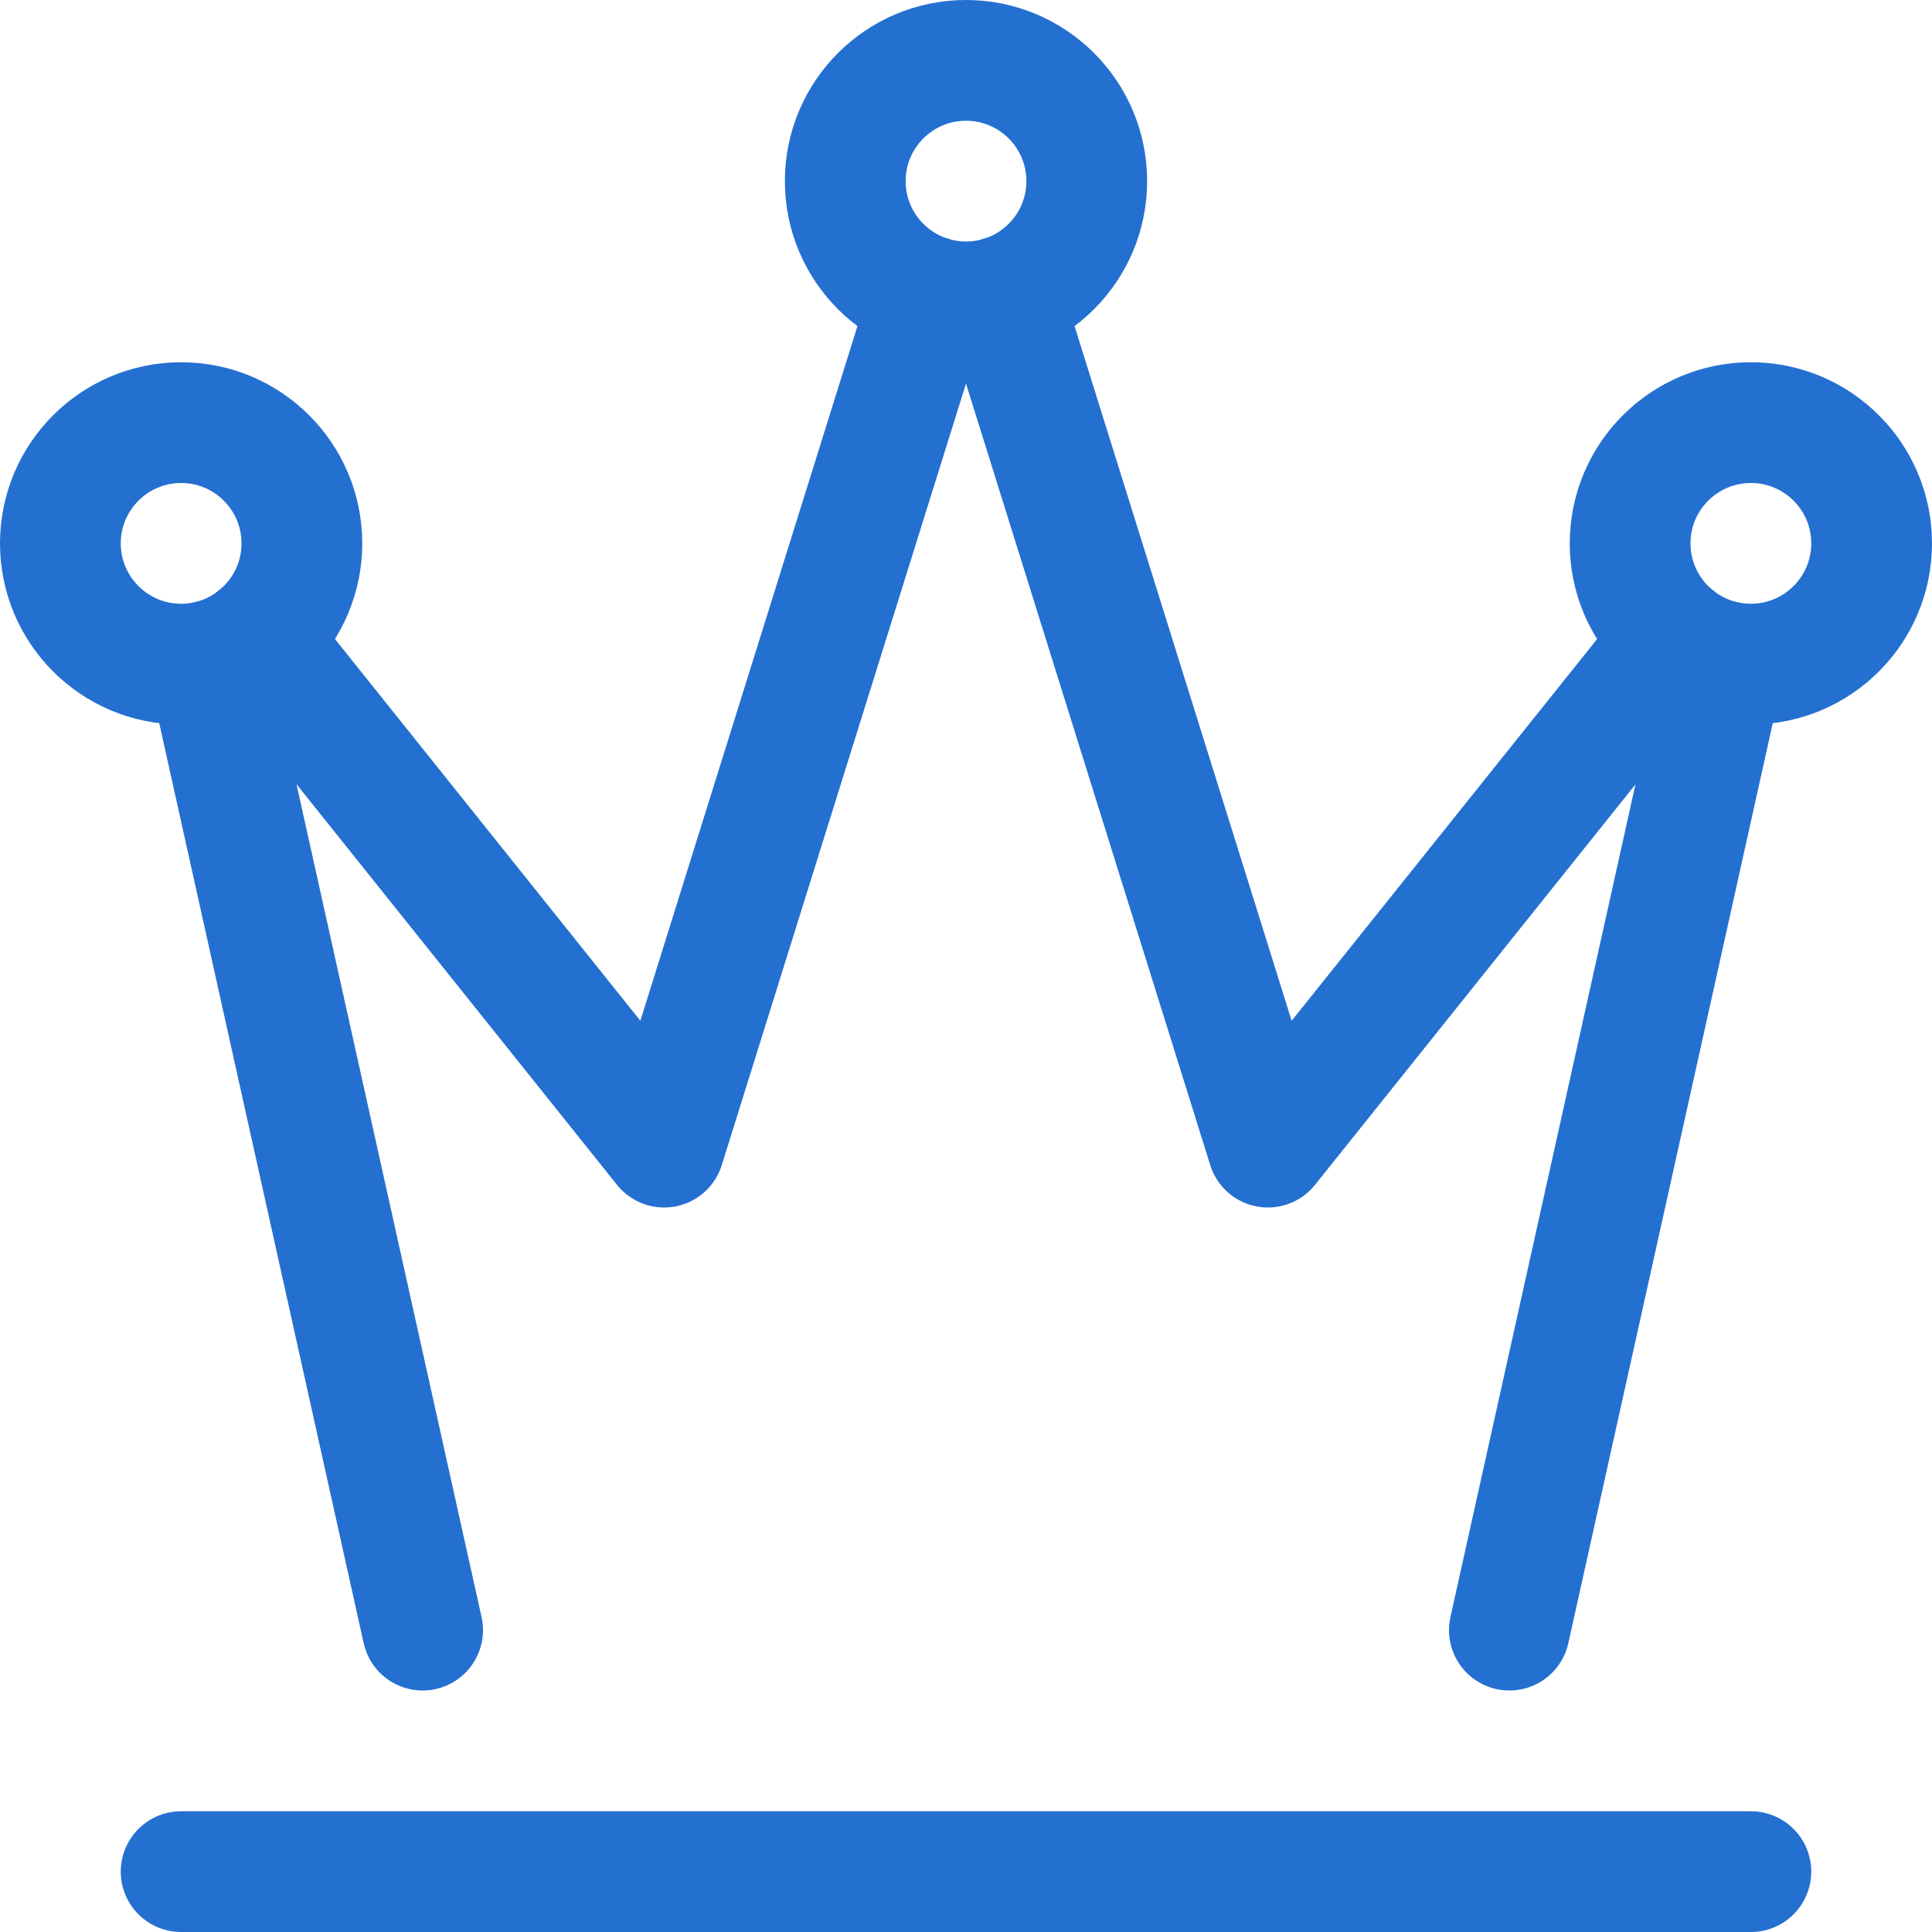 <svg width="16" height="16" viewBox="0 0 16 16" fill="none" xmlns="http://www.w3.org/2000/svg">
<path d="M8 2.5C8.552 2.5 9 2.052 9 1.5C9 0.948 8.552 0.5 8 0.5C7.448 0.5 7 0.948 7 1.5C7 2.052 7.448 2.5 8 2.5Z" stroke="#2470D1" stroke-linecap="round" stroke-linejoin="round"/>
<path d="M1.5 5.5C2.052 5.5 2.5 5.052 2.5 4.5C2.5 3.948 2.052 3.5 1.5 3.5C0.948 3.5 0.5 3.948 0.5 4.5C0.5 5.052 0.948 5.5 1.5 5.5Z" stroke="#2470D1" stroke-linecap="round" stroke-linejoin="round"/>
<path d="M14.5 5.5C15.052 5.5 15.5 5.052 15.5 4.5C15.5 3.948 15.052 3.5 14.5 3.5C13.948 3.5 13.5 3.948 13.5 4.5C13.5 5.052 13.948 5.5 14.5 5.5Z" stroke="#2470D1" stroke-linecap="round" stroke-linejoin="round"/>
<path d="M1.717 5.476L3.5 13.5" stroke="#2470D1" stroke-linecap="round" stroke-linejoin="round"/>
<path d="M7.702 2.454L5.5 9.5L2.124 5.28" stroke="#2470D1" stroke-linecap="round" stroke-linejoin="round"/>
<path d="M13.876 5.281L10.5 9.5L8.298 2.454" stroke="#2470D1" stroke-linecap="round" stroke-linejoin="round"/>
<path d="M12.5 13.5L14.283 5.476" stroke="#2470D1" stroke-linecap="round" stroke-linejoin="round"/>
<path d="M1.5 15.5H14.5" stroke="#2470D1" stroke-linecap="round" stroke-linejoin="round"/>
</svg>

